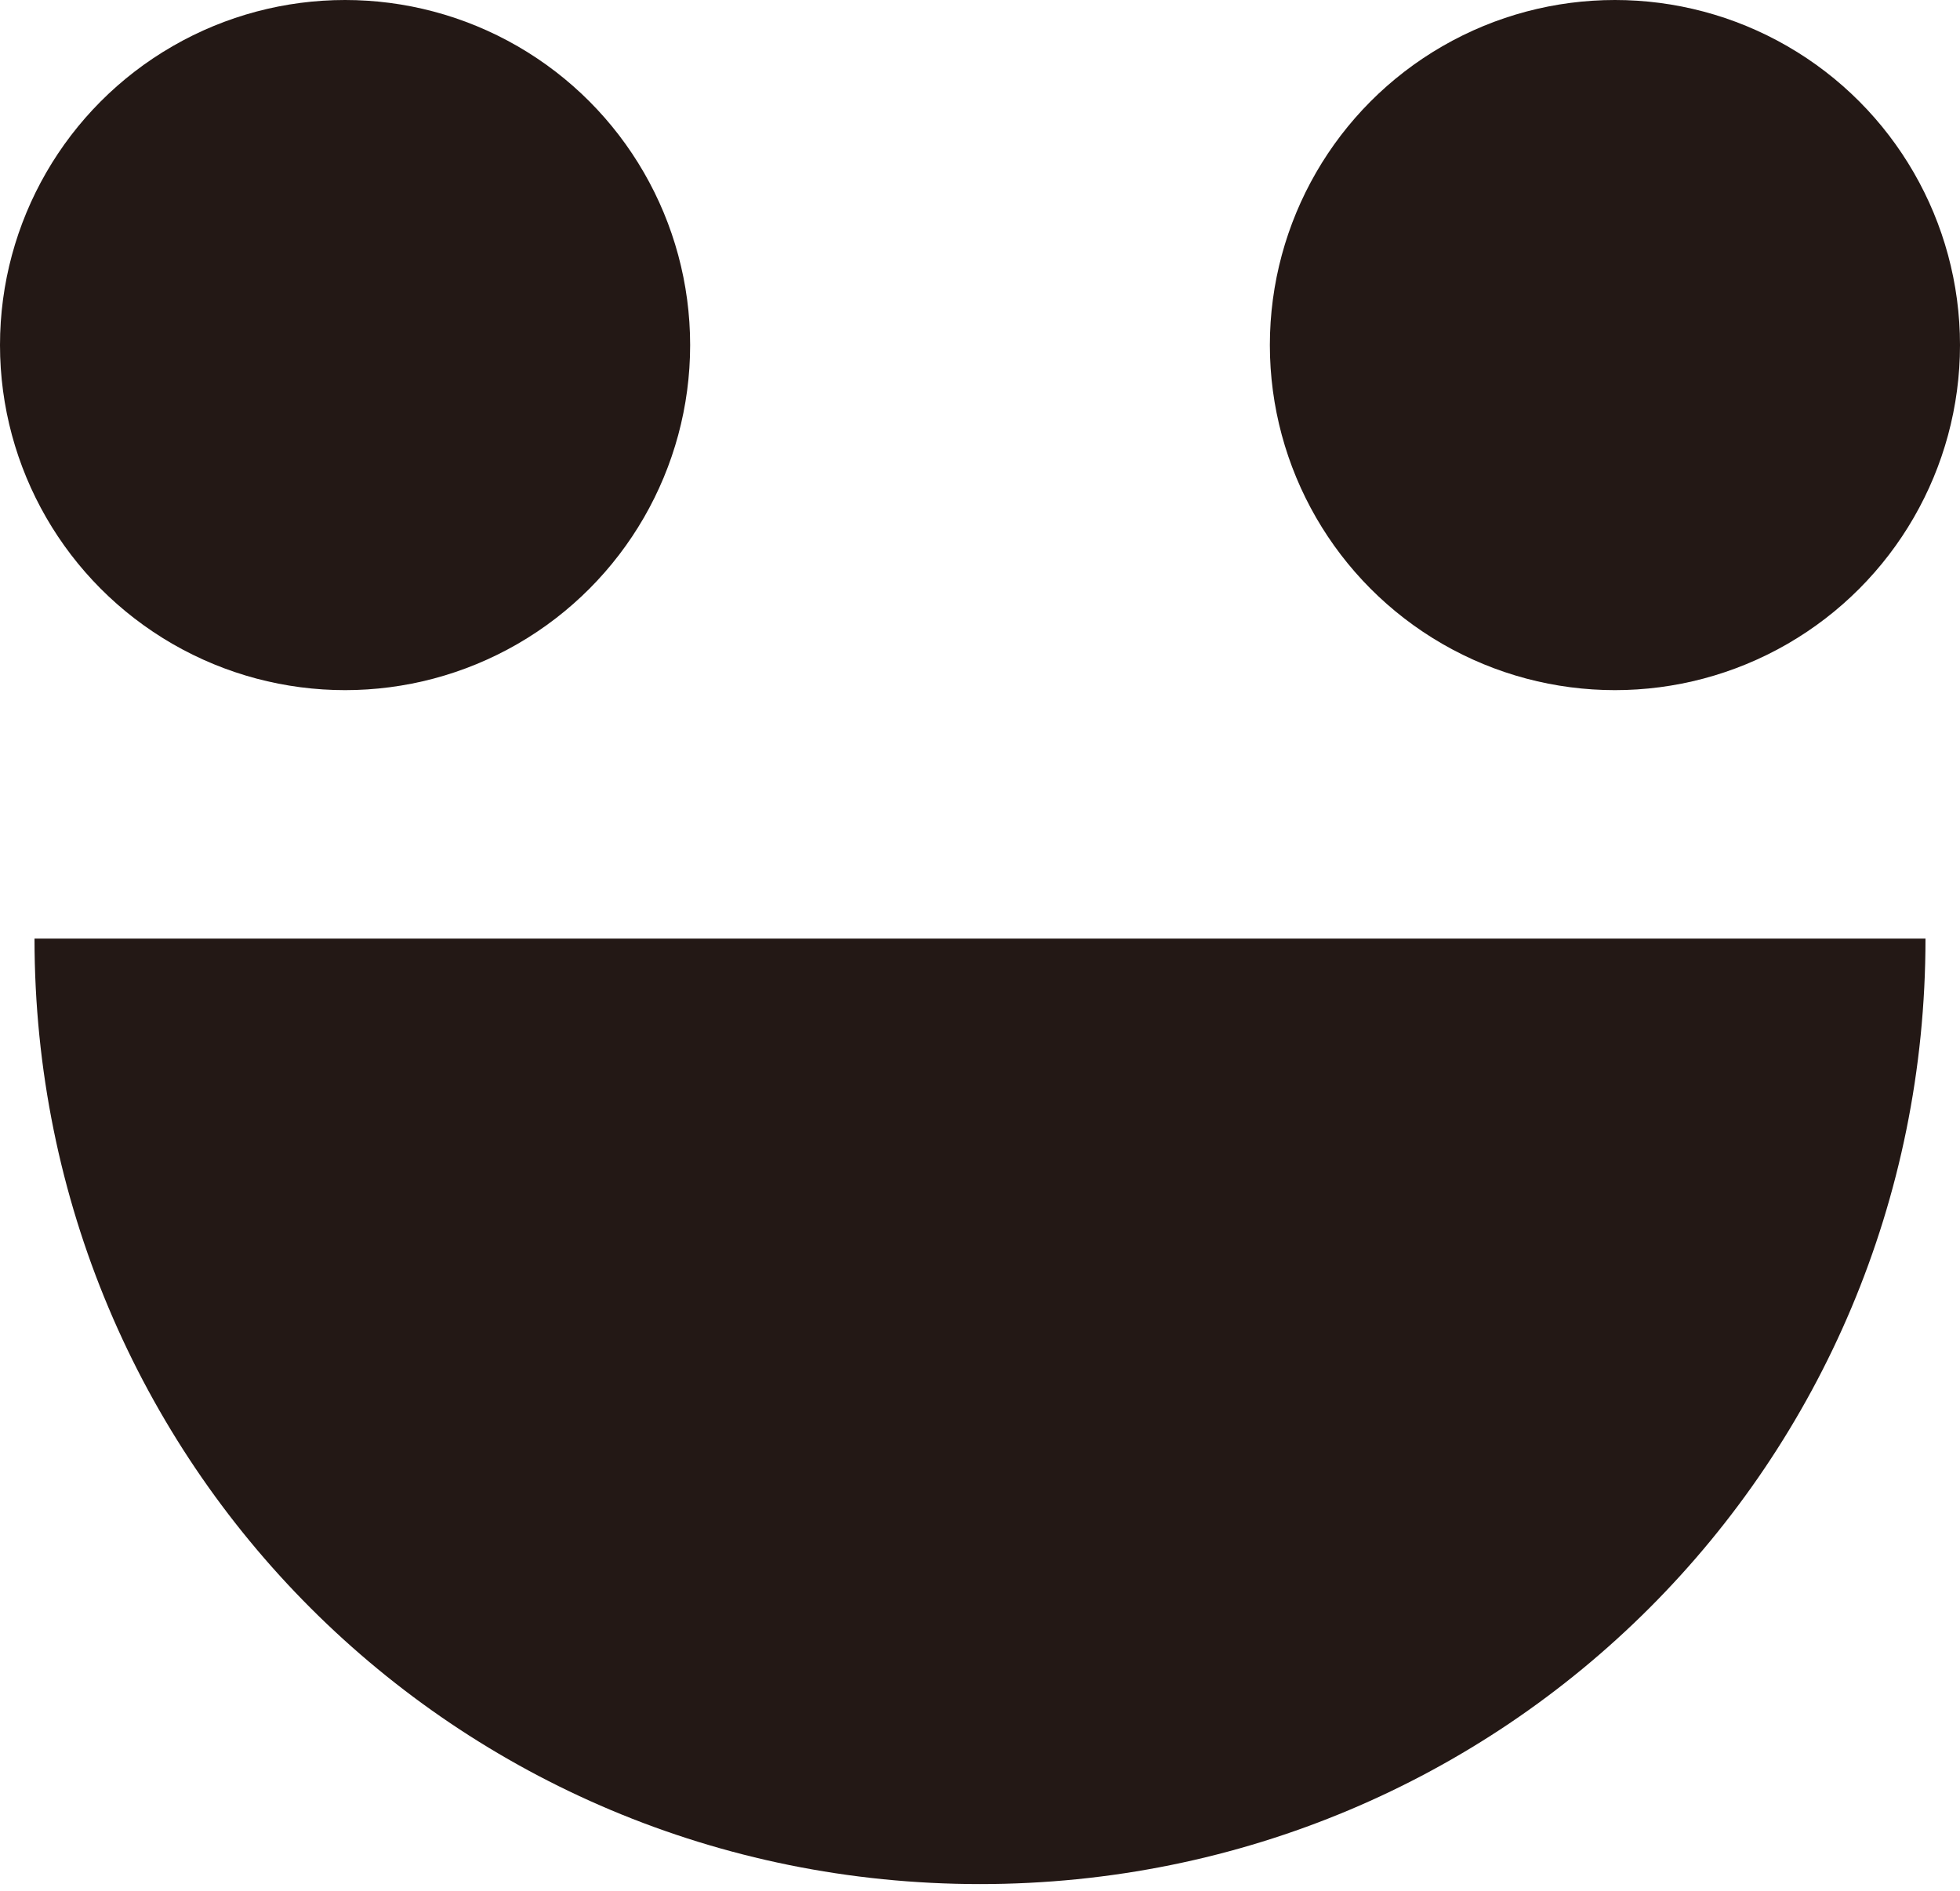 <?xml version="1.0" encoding="utf-8"?>
<!-- Generator: Adobe Illustrator 26.5.0, SVG Export Plug-In . SVG Version: 6.00 Build 0)  -->
<svg version="1.1" id="レイヤー_1" xmlns="http://www.w3.org/2000/svg" xmlns:xlink="http://www.w3.org/1999/xlink" x="0px"
	 y="0px" viewBox="0 0 28.4 27.4" style="enable-background:new 0 0 28.4 27.4;" xml:space="preserve">
<style type="text/css">
	.st0{fill:#231815;}
</style>
<g>
	<circle class="st0" cx="5" cy="5" r="5"/>
	<circle class="st0" cx="23.4" cy="5" r="5"/>
	<path class="st0" d="M27.9,13.6c0,7.6-6.1,13.7-13.7,13.7S0.5,21.2,0.5,13.6H27.9z"/>
</g>
</svg>
